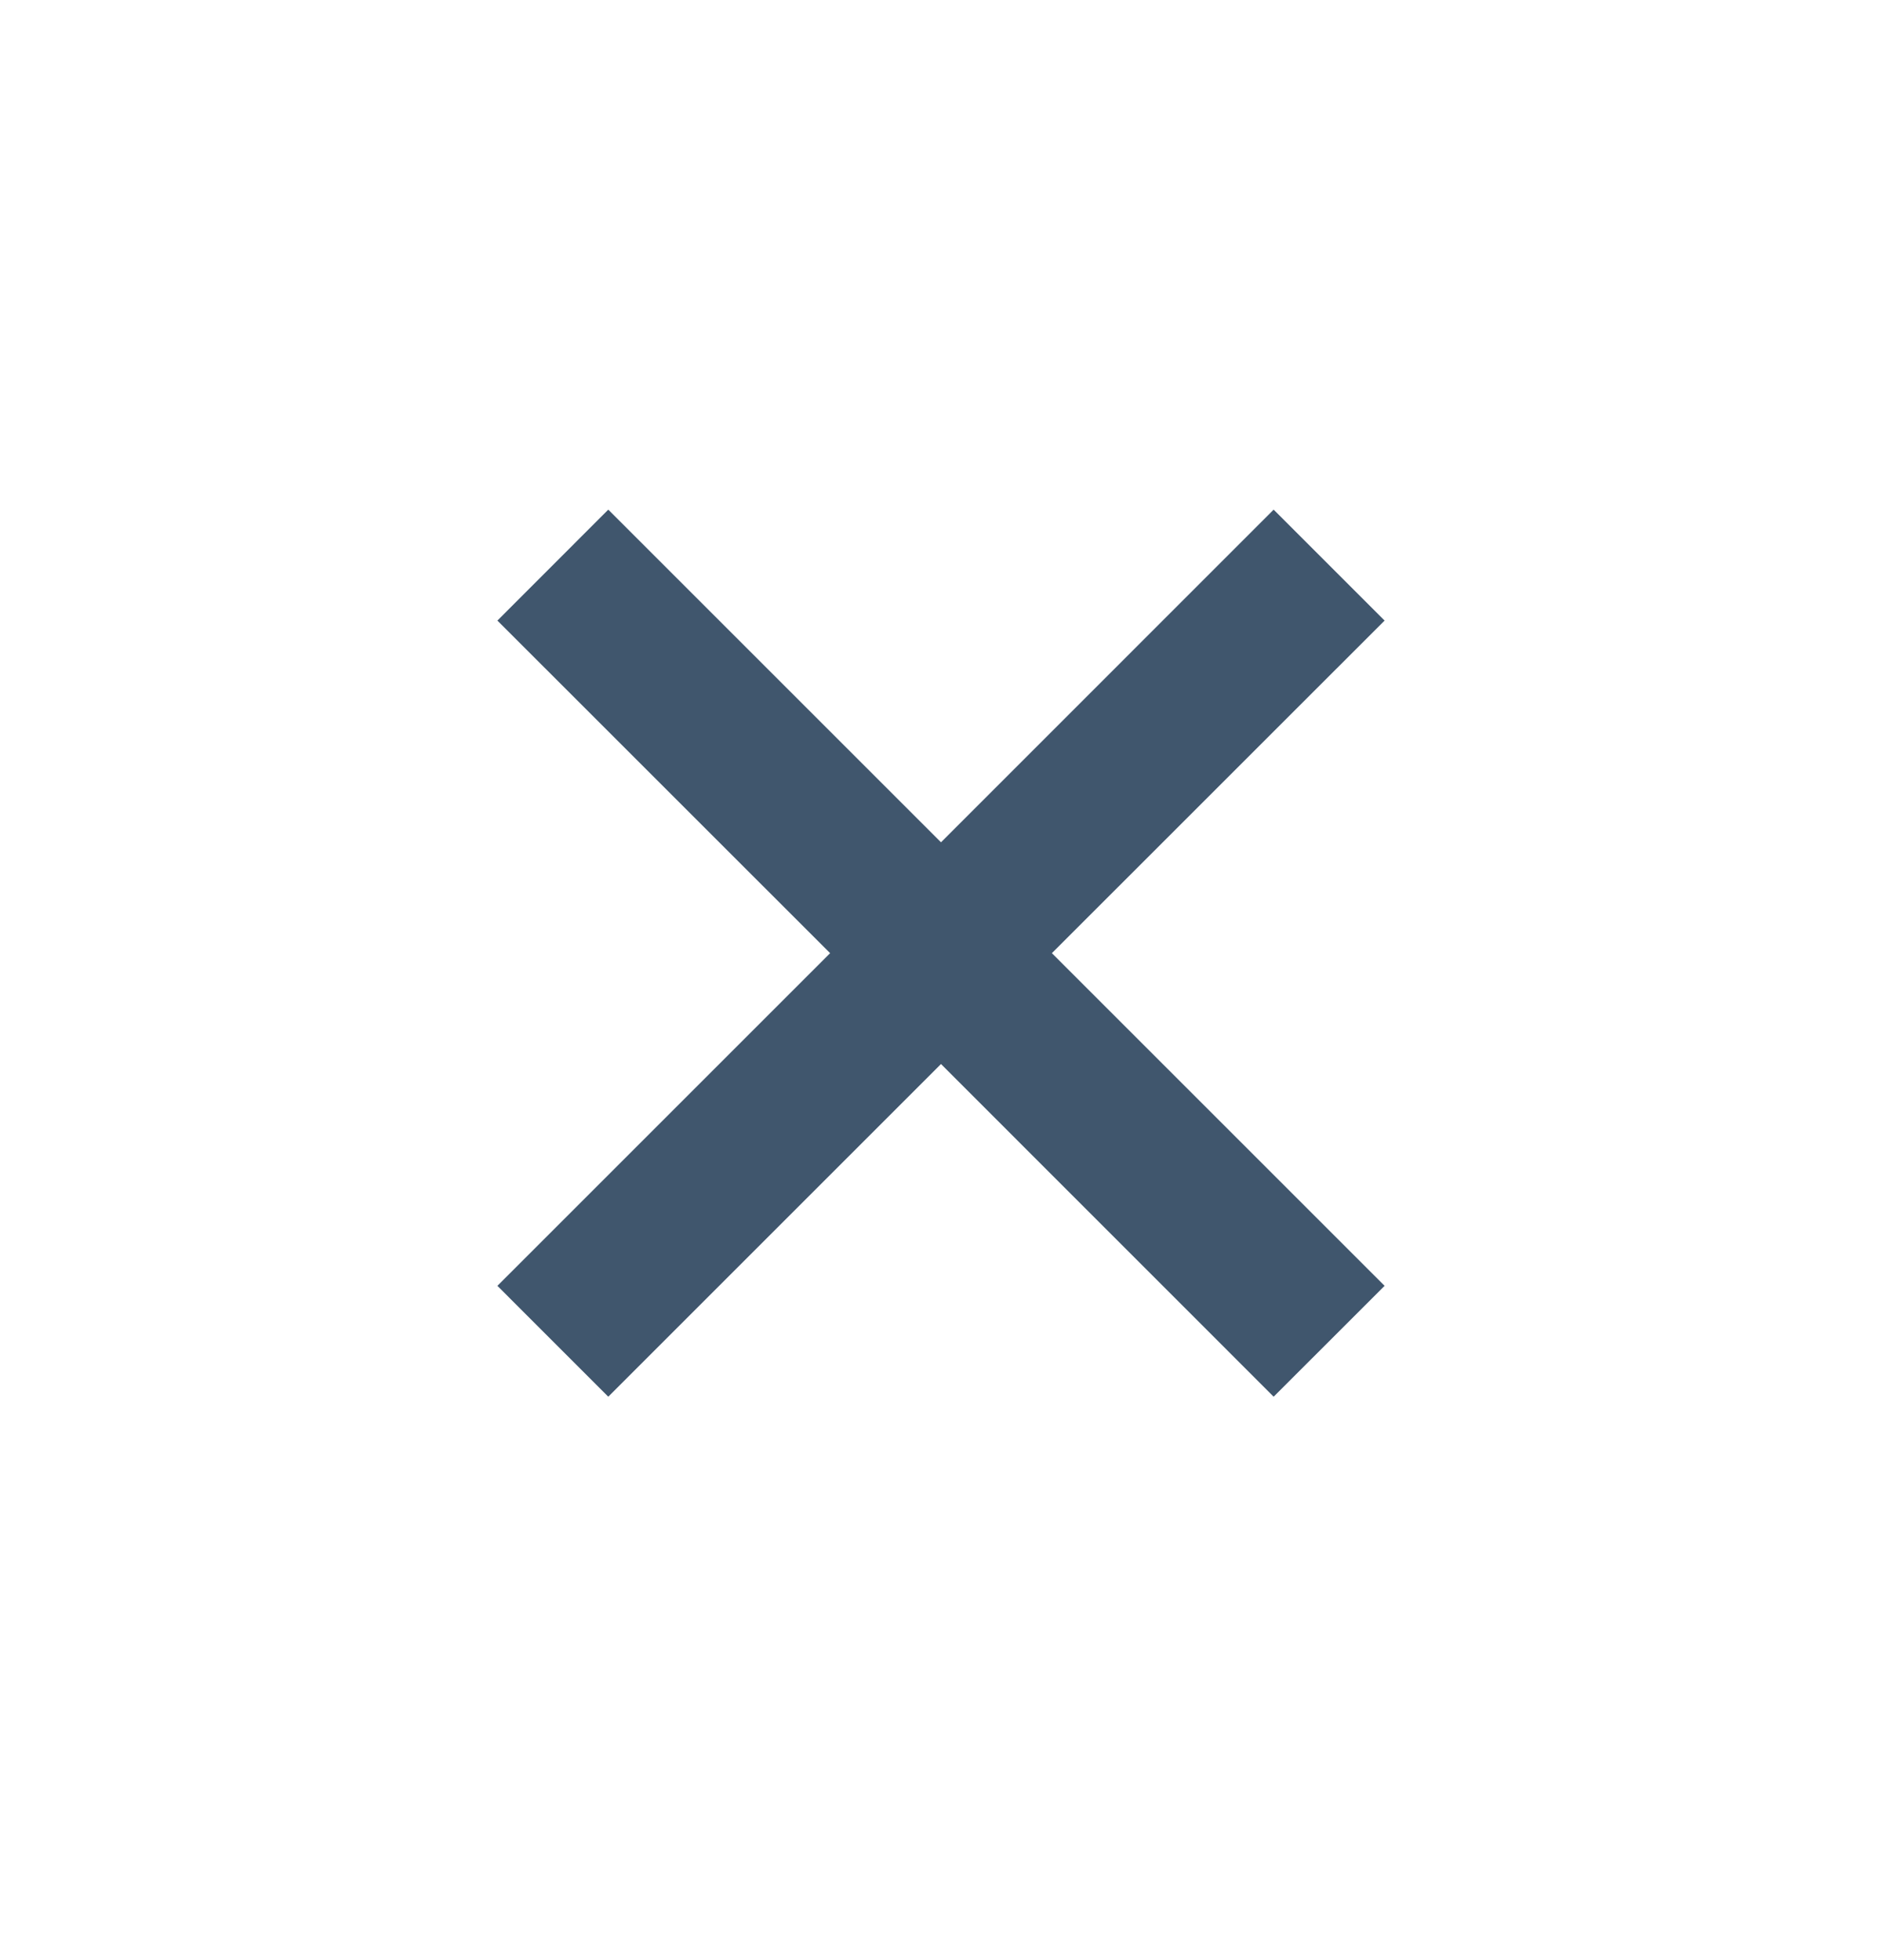 <svg width="24" height="25" viewBox="0 0 24 25" fill="none" xmlns="http://www.w3.org/2000/svg">
<path d="M17.657 7.915L13.414 12.157L17.657 16.4L16.242 17.814L12 13.571L7.757 17.814L6.343 16.4L10.586 12.157L6.343 7.915L7.757 6.5L12 10.743L16.242 6.5L17.657 7.915Z" fill="#40566D"/>
</svg>
